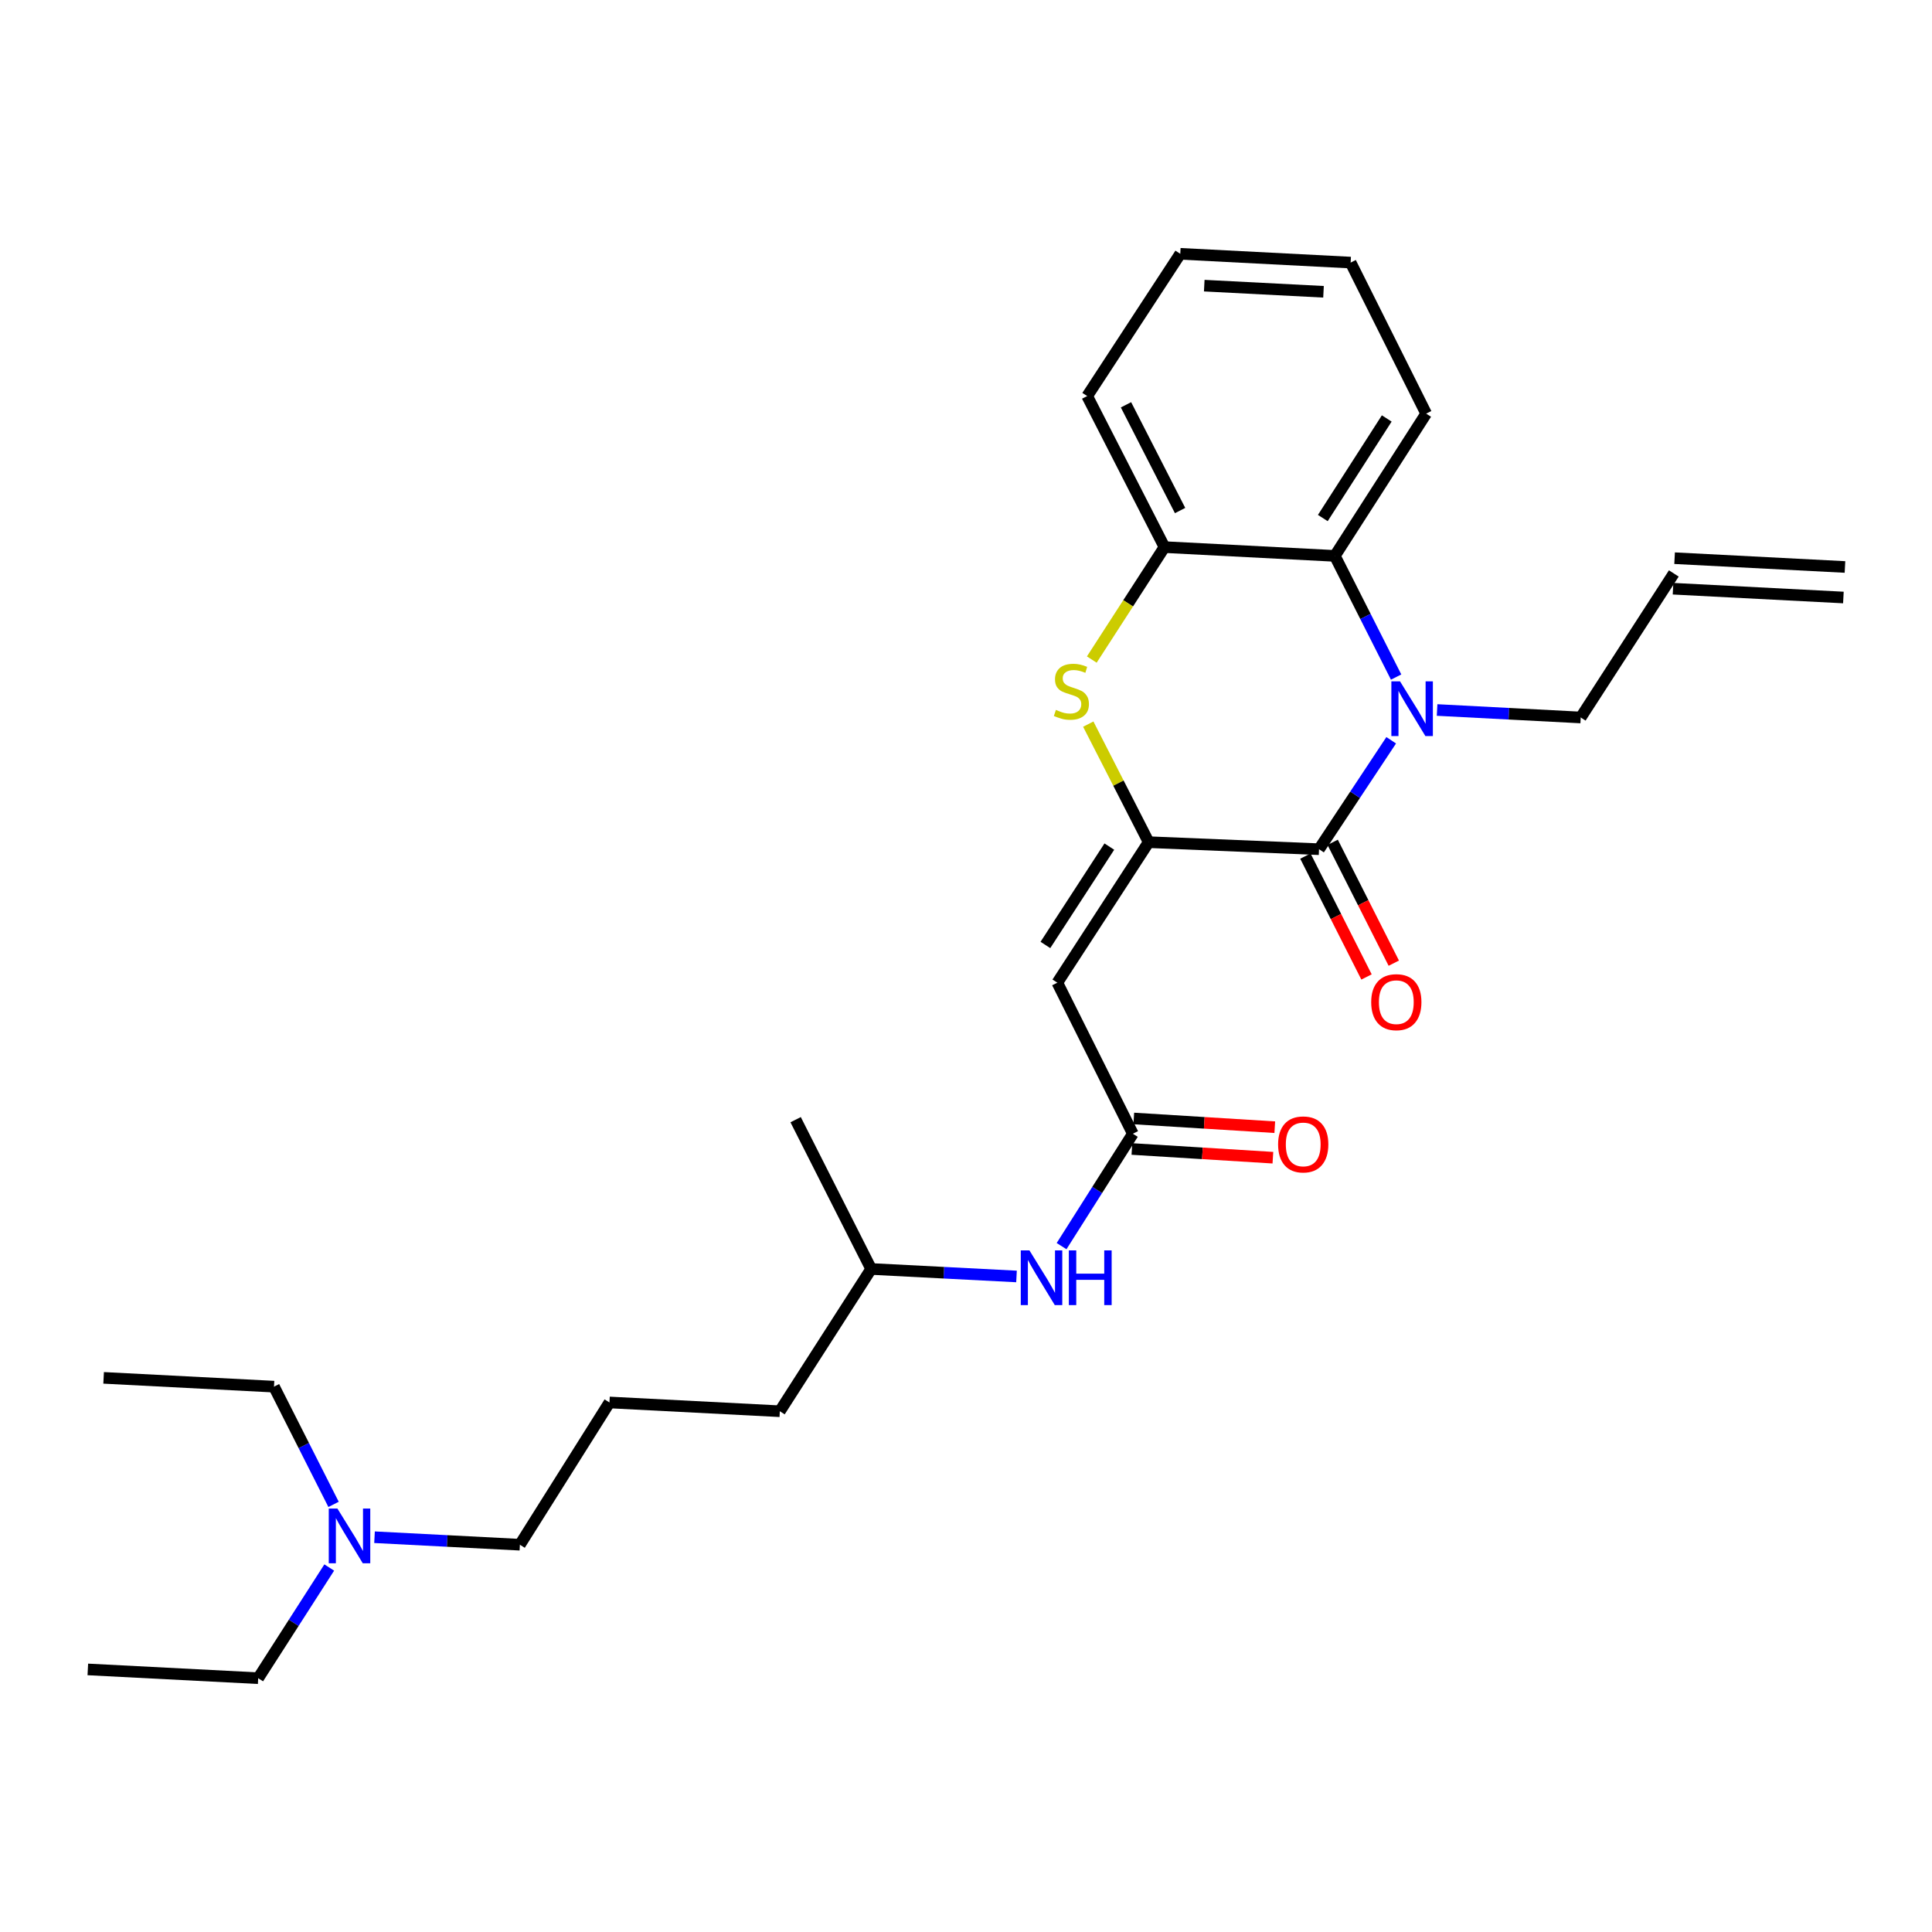 <?xml version='1.0' encoding='iso-8859-1'?>
<svg version='1.1' baseProfile='full'
              xmlns='http://www.w3.org/2000/svg'
                      xmlns:rdkit='http://www.rdkit.org/xml'
                      xmlns:xlink='http://www.w3.org/1999/xlink'
                  xml:space='preserve'
width='1000px' height='1000px' viewBox='0 0 1000 1000'>
<!-- END OF HEADER -->
<rect style='opacity:1.0;fill:#FFFFFF;stroke:none' width='1000' height='1000' x='0' y='0'> </rect>
<path class='bond-0' d='M 549.469,644.994 L 567.916,615.907' style='fill:none;fill-rule:evenodd;stroke:#0000FF;stroke-width:6px;stroke-linecap:butt;stroke-linejoin:miter;stroke-opacity:1' />
<path class='bond-0' d='M 567.916,615.907 L 586.362,586.819' style='fill:none;fill-rule:evenodd;stroke:#000000;stroke-width:6px;stroke-linecap:butt;stroke-linejoin:miter;stroke-opacity:1' />
<path class='bond-1' d='M 526.143,660.694 L 488.526,658.756' style='fill:none;fill-rule:evenodd;stroke:#0000FF;stroke-width:6px;stroke-linecap:butt;stroke-linejoin:miter;stroke-opacity:1' />
<path class='bond-1' d='M 488.526,658.756 L 450.909,656.817' style='fill:none;fill-rule:evenodd;stroke:#000000;stroke-width:6px;stroke-linecap:butt;stroke-linejoin:miter;stroke-opacity:1' />
<path class='bond-2' d='M 699.089,135.912 L 610.908,131.368' style='fill:none;fill-rule:evenodd;stroke:#000000;stroke-width:6px;stroke-linecap:butt;stroke-linejoin:miter;stroke-opacity:1' />
<path class='bond-2' d='M 685.048,151.028 L 623.321,147.848' style='fill:none;fill-rule:evenodd;stroke:#000000;stroke-width:6px;stroke-linecap:butt;stroke-linejoin:miter;stroke-opacity:1' />
<path class='bond-3' d='M 699.089,135.912 L 738.179,214.092' style='fill:none;fill-rule:evenodd;stroke:#000000;stroke-width:6px;stroke-linecap:butt;stroke-linejoin:miter;stroke-opacity:1' />
<path class='bond-4' d='M 610.908,131.368 L 562.73,205.005' style='fill:none;fill-rule:evenodd;stroke:#000000;stroke-width:6px;stroke-linecap:butt;stroke-linejoin:miter;stroke-opacity:1' />
<path class='bond-5' d='M 562.73,205.005 L 602.726,283.185' style='fill:none;fill-rule:evenodd;stroke:#000000;stroke-width:6px;stroke-linecap:butt;stroke-linejoin:miter;stroke-opacity:1' />
<path class='bond-5' d='M 582.813,209.528 L 610.809,264.254' style='fill:none;fill-rule:evenodd;stroke:#000000;stroke-width:6px;stroke-linecap:butt;stroke-linejoin:miter;stroke-opacity:1' />
<path class='bond-6' d='M 602.726,283.185 L 690.907,287.729' style='fill:none;fill-rule:evenodd;stroke:#000000;stroke-width:6px;stroke-linecap:butt;stroke-linejoin:miter;stroke-opacity:1' />
<path class='bond-7' d='M 602.726,283.185 L 583.917,312.287' style='fill:none;fill-rule:evenodd;stroke:#000000;stroke-width:6px;stroke-linecap:butt;stroke-linejoin:miter;stroke-opacity:1' />
<path class='bond-7' d='M 583.917,312.287 L 565.109,341.388' style='fill:none;fill-rule:evenodd;stroke:#CCCC00;stroke-width:6px;stroke-linecap:butt;stroke-linejoin:miter;stroke-opacity:1' />
<path class='bond-8' d='M 690.907,287.729 L 738.179,214.092' style='fill:none;fill-rule:evenodd;stroke:#000000;stroke-width:6px;stroke-linecap:butt;stroke-linejoin:miter;stroke-opacity:1' />
<path class='bond-8' d='M 684.686,268.138 L 717.776,216.592' style='fill:none;fill-rule:evenodd;stroke:#000000;stroke-width:6px;stroke-linecap:butt;stroke-linejoin:miter;stroke-opacity:1' />
<path class='bond-9' d='M 690.907,287.729 L 706.768,319.088' style='fill:none;fill-rule:evenodd;stroke:#000000;stroke-width:6px;stroke-linecap:butt;stroke-linejoin:miter;stroke-opacity:1' />
<path class='bond-9' d='M 706.768,319.088 L 722.629,350.447' style='fill:none;fill-rule:evenodd;stroke:#0000FF;stroke-width:6px;stroke-linecap:butt;stroke-linejoin:miter;stroke-opacity:1' />
<path class='bond-10' d='M 563.284,374.803 L 578.914,405.355' style='fill:none;fill-rule:evenodd;stroke:#CCCC00;stroke-width:6px;stroke-linecap:butt;stroke-linejoin:miter;stroke-opacity:1' />
<path class='bond-10' d='M 578.914,405.355 L 594.544,435.907' style='fill:none;fill-rule:evenodd;stroke:#000000;stroke-width:6px;stroke-linecap:butt;stroke-linejoin:miter;stroke-opacity:1' />
<path class='bond-11' d='M 594.544,435.907 L 682.725,439.546' style='fill:none;fill-rule:evenodd;stroke:#000000;stroke-width:6px;stroke-linecap:butt;stroke-linejoin:miter;stroke-opacity:1' />
<path class='bond-12' d='M 594.544,435.907 L 547.272,508.639' style='fill:none;fill-rule:evenodd;stroke:#000000;stroke-width:6px;stroke-linecap:butt;stroke-linejoin:miter;stroke-opacity:1' />
<path class='bond-12' d='M 574.19,438.196 L 541.099,489.108' style='fill:none;fill-rule:evenodd;stroke:#000000;stroke-width:6px;stroke-linecap:butt;stroke-linejoin:miter;stroke-opacity:1' />
<path class='bond-13' d='M 682.725,439.546 L 701.404,411.355' style='fill:none;fill-rule:evenodd;stroke:#000000;stroke-width:6px;stroke-linecap:butt;stroke-linejoin:miter;stroke-opacity:1' />
<path class='bond-13' d='M 701.404,411.355 L 720.084,383.164' style='fill:none;fill-rule:evenodd;stroke:#0000FF;stroke-width:6px;stroke-linecap:butt;stroke-linejoin:miter;stroke-opacity:1' />
<path class='bond-14' d='M 675.667,443.115 L 691.487,474.395' style='fill:none;fill-rule:evenodd;stroke:#000000;stroke-width:6px;stroke-linecap:butt;stroke-linejoin:miter;stroke-opacity:1' />
<path class='bond-14' d='M 691.487,474.395 L 707.308,505.674' style='fill:none;fill-rule:evenodd;stroke:#FF0000;stroke-width:6px;stroke-linecap:butt;stroke-linejoin:miter;stroke-opacity:1' />
<path class='bond-14' d='M 689.783,435.976 L 705.603,467.255' style='fill:none;fill-rule:evenodd;stroke:#000000;stroke-width:6px;stroke-linecap:butt;stroke-linejoin:miter;stroke-opacity:1' />
<path class='bond-14' d='M 705.603,467.255 L 721.424,498.534' style='fill:none;fill-rule:evenodd;stroke:#FF0000;stroke-width:6px;stroke-linecap:butt;stroke-linejoin:miter;stroke-opacity:1' />
<path class='bond-15' d='M 743.836,367.496 L 781.007,369.431' style='fill:none;fill-rule:evenodd;stroke:#0000FF;stroke-width:6px;stroke-linecap:butt;stroke-linejoin:miter;stroke-opacity:1' />
<path class='bond-15' d='M 781.007,369.431 L 818.178,371.367' style='fill:none;fill-rule:evenodd;stroke:#000000;stroke-width:6px;stroke-linecap:butt;stroke-linejoin:miter;stroke-opacity:1' />
<path class='bond-16' d='M 547.272,508.639 L 586.362,586.819' style='fill:none;fill-rule:evenodd;stroke:#000000;stroke-width:6px;stroke-linecap:butt;stroke-linejoin:miter;stroke-opacity:1' />
<path class='bond-17' d='M 585.874,594.713 L 622.361,596.968' style='fill:none;fill-rule:evenodd;stroke:#000000;stroke-width:6px;stroke-linecap:butt;stroke-linejoin:miter;stroke-opacity:1' />
<path class='bond-17' d='M 622.361,596.968 L 658.847,599.222' style='fill:none;fill-rule:evenodd;stroke:#FF0000;stroke-width:6px;stroke-linecap:butt;stroke-linejoin:miter;stroke-opacity:1' />
<path class='bond-17' d='M 586.85,578.925 L 623.336,581.179' style='fill:none;fill-rule:evenodd;stroke:#000000;stroke-width:6px;stroke-linecap:butt;stroke-linejoin:miter;stroke-opacity:1' />
<path class='bond-17' d='M 623.336,581.179 L 659.822,583.434' style='fill:none;fill-rule:evenodd;stroke:#FF0000;stroke-width:6px;stroke-linecap:butt;stroke-linejoin:miter;stroke-opacity:1' />
<path class='bond-18' d='M 818.178,371.367 L 866.364,296.816' style='fill:none;fill-rule:evenodd;stroke:#000000;stroke-width:6px;stroke-linecap:butt;stroke-linejoin:miter;stroke-opacity:1' />
<path class='bond-19' d='M 865.956,304.715 L 954.138,309.267' style='fill:none;fill-rule:evenodd;stroke:#000000;stroke-width:6px;stroke-linecap:butt;stroke-linejoin:miter;stroke-opacity:1' />
<path class='bond-19' d='M 866.772,288.917 L 954.953,293.469' style='fill:none;fill-rule:evenodd;stroke:#000000;stroke-width:6px;stroke-linecap:butt;stroke-linejoin:miter;stroke-opacity:1' />
<path class='bond-20' d='M 193.855,795.663 L 231.472,797.605' style='fill:none;fill-rule:evenodd;stroke:#0000FF;stroke-width:6px;stroke-linecap:butt;stroke-linejoin:miter;stroke-opacity:1' />
<path class='bond-20' d='M 231.472,797.605 L 269.089,799.547' style='fill:none;fill-rule:evenodd;stroke:#000000;stroke-width:6px;stroke-linecap:butt;stroke-linejoin:miter;stroke-opacity:1' />
<path class='bond-21' d='M 172.649,778.67 L 157.233,748.199' style='fill:none;fill-rule:evenodd;stroke:#0000FF;stroke-width:6px;stroke-linecap:butt;stroke-linejoin:miter;stroke-opacity:1' />
<path class='bond-21' d='M 157.233,748.199 L 141.818,717.729' style='fill:none;fill-rule:evenodd;stroke:#000000;stroke-width:6px;stroke-linecap:butt;stroke-linejoin:miter;stroke-opacity:1' />
<path class='bond-22' d='M 170.413,811.343 L 152.024,839.987' style='fill:none;fill-rule:evenodd;stroke:#0000FF;stroke-width:6px;stroke-linecap:butt;stroke-linejoin:miter;stroke-opacity:1' />
<path class='bond-22' d='M 152.024,839.987 L 133.636,868.632' style='fill:none;fill-rule:evenodd;stroke:#000000;stroke-width:6px;stroke-linecap:butt;stroke-linejoin:miter;stroke-opacity:1' />
<path class='bond-23' d='M 269.089,799.547 L 315.456,725.911' style='fill:none;fill-rule:evenodd;stroke:#000000;stroke-width:6px;stroke-linecap:butt;stroke-linejoin:miter;stroke-opacity:1' />
<path class='bond-24' d='M 141.818,717.729 L 53.636,713.176' style='fill:none;fill-rule:evenodd;stroke:#000000;stroke-width:6px;stroke-linecap:butt;stroke-linejoin:miter;stroke-opacity:1' />
<path class='bond-25' d='M 133.636,868.632 L 45.455,864.088' style='fill:none;fill-rule:evenodd;stroke:#000000;stroke-width:6px;stroke-linecap:butt;stroke-linejoin:miter;stroke-opacity:1' />
<path class='bond-26' d='M 315.456,725.911 L 403.637,730.454' style='fill:none;fill-rule:evenodd;stroke:#000000;stroke-width:6px;stroke-linecap:butt;stroke-linejoin:miter;stroke-opacity:1' />
<path class='bond-27' d='M 403.637,730.454 L 450.909,656.817' style='fill:none;fill-rule:evenodd;stroke:#000000;stroke-width:6px;stroke-linecap:butt;stroke-linejoin:miter;stroke-opacity:1' />
<path class='bond-28' d='M 450.909,656.817 L 411.819,579.542' style='fill:none;fill-rule:evenodd;stroke:#000000;stroke-width:6px;stroke-linecap:butt;stroke-linejoin:miter;stroke-opacity:1' />
<path  class='atom-0' d='M 532.83 647.201
L 542.11 662.201
Q 543.03 663.681, 544.51 666.361
Q 545.99 669.041, 546.07 669.201
L 546.07 647.201
L 549.83 647.201
L 549.83 675.521
L 545.95 675.521
L 535.99 659.121
Q 534.83 657.201, 533.59 655.001
Q 532.39 652.801, 532.03 652.121
L 532.03 675.521
L 528.35 675.521
L 528.35 647.201
L 532.83 647.201
' fill='#0000FF'/>
<path  class='atom-0' d='M 553.23 647.201
L 557.07 647.201
L 557.07 659.241
L 571.55 659.241
L 571.55 647.201
L 575.39 647.201
L 575.39 675.521
L 571.55 675.521
L 571.55 662.441
L 557.07 662.441
L 557.07 675.521
L 553.23 675.521
L 553.23 647.201
' fill='#0000FF'/>
<path  class='atom-7' d='M 546.549 367.447
Q 546.869 367.567, 548.189 368.127
Q 549.509 368.687, 550.949 369.047
Q 552.429 369.367, 553.869 369.367
Q 556.549 369.367, 558.109 368.087
Q 559.669 366.767, 559.669 364.487
Q 559.669 362.927, 558.869 361.967
Q 558.109 361.007, 556.909 360.487
Q 555.709 359.967, 553.709 359.367
Q 551.189 358.607, 549.669 357.887
Q 548.189 357.167, 547.109 355.647
Q 546.069 354.127, 546.069 351.567
Q 546.069 348.007, 548.469 345.807
Q 550.909 343.607, 555.709 343.607
Q 558.989 343.607, 562.709 345.167
L 561.789 348.247
Q 558.389 346.847, 555.829 346.847
Q 553.069 346.847, 551.549 348.007
Q 550.029 349.127, 550.069 351.087
Q 550.069 352.607, 550.829 353.527
Q 551.629 354.447, 552.749 354.967
Q 553.909 355.487, 555.829 356.087
Q 558.389 356.887, 559.909 357.687
Q 561.429 358.487, 562.509 360.127
Q 563.629 361.727, 563.629 364.487
Q 563.629 368.407, 560.989 370.527
Q 558.389 372.607, 554.029 372.607
Q 551.509 372.607, 549.589 372.047
Q 547.709 371.527, 545.469 370.607
L 546.549 367.447
' fill='#CCCC00'/>
<path  class='atom-10' d='M 724.651 352.663
L 733.931 367.663
Q 734.851 369.143, 736.331 371.823
Q 737.811 374.503, 737.891 374.663
L 737.891 352.663
L 741.651 352.663
L 741.651 380.983
L 737.771 380.983
L 727.811 364.583
Q 726.651 362.663, 725.411 360.463
Q 724.211 358.263, 723.851 357.583
L 723.851 380.983
L 720.171 380.983
L 720.171 352.663
L 724.651 352.663
' fill='#0000FF'/>
<path  class='atom-13' d='M 661.543 592.348
Q 661.543 585.548, 664.903 581.748
Q 668.263 577.948, 674.543 577.948
Q 680.823 577.948, 684.183 581.748
Q 687.543 585.548, 687.543 592.348
Q 687.543 599.228, 684.143 603.148
Q 680.743 607.028, 674.543 607.028
Q 668.303 607.028, 664.903 603.148
Q 661.543 599.268, 661.543 592.348
M 674.543 603.828
Q 678.863 603.828, 681.183 600.948
Q 683.543 598.028, 683.543 592.348
Q 683.543 586.788, 681.183 583.988
Q 678.863 581.148, 674.543 581.148
Q 670.223 581.148, 667.863 583.948
Q 665.543 586.748, 665.543 592.348
Q 665.543 598.068, 667.863 600.948
Q 670.223 603.828, 674.543 603.828
' fill='#FF0000'/>
<path  class='atom-14' d='M 709.729 518.72
Q 709.729 511.92, 713.089 508.12
Q 716.449 504.32, 722.729 504.32
Q 729.009 504.32, 732.369 508.12
Q 735.729 511.92, 735.729 518.72
Q 735.729 525.6, 732.329 529.52
Q 728.929 533.4, 722.729 533.4
Q 716.489 533.4, 713.089 529.52
Q 709.729 525.64, 709.729 518.72
M 722.729 530.2
Q 727.049 530.2, 729.369 527.32
Q 731.729 524.4, 731.729 518.72
Q 731.729 513.16, 729.369 510.36
Q 727.049 507.52, 722.729 507.52
Q 718.409 507.52, 716.049 510.32
Q 713.729 513.12, 713.729 518.72
Q 713.729 524.44, 716.049 527.32
Q 718.409 530.2, 722.729 530.2
' fill='#FF0000'/>
<path  class='atom-18' d='M 174.648 780.835
L 183.928 795.835
Q 184.848 797.315, 186.328 799.995
Q 187.808 802.675, 187.888 802.835
L 187.888 780.835
L 191.648 780.835
L 191.648 809.155
L 187.768 809.155
L 177.808 792.755
Q 176.648 790.835, 175.408 788.635
Q 174.208 786.435, 173.848 785.755
L 173.848 809.155
L 170.168 809.155
L 170.168 780.835
L 174.648 780.835
' fill='#0000FF'/>
</svg>
